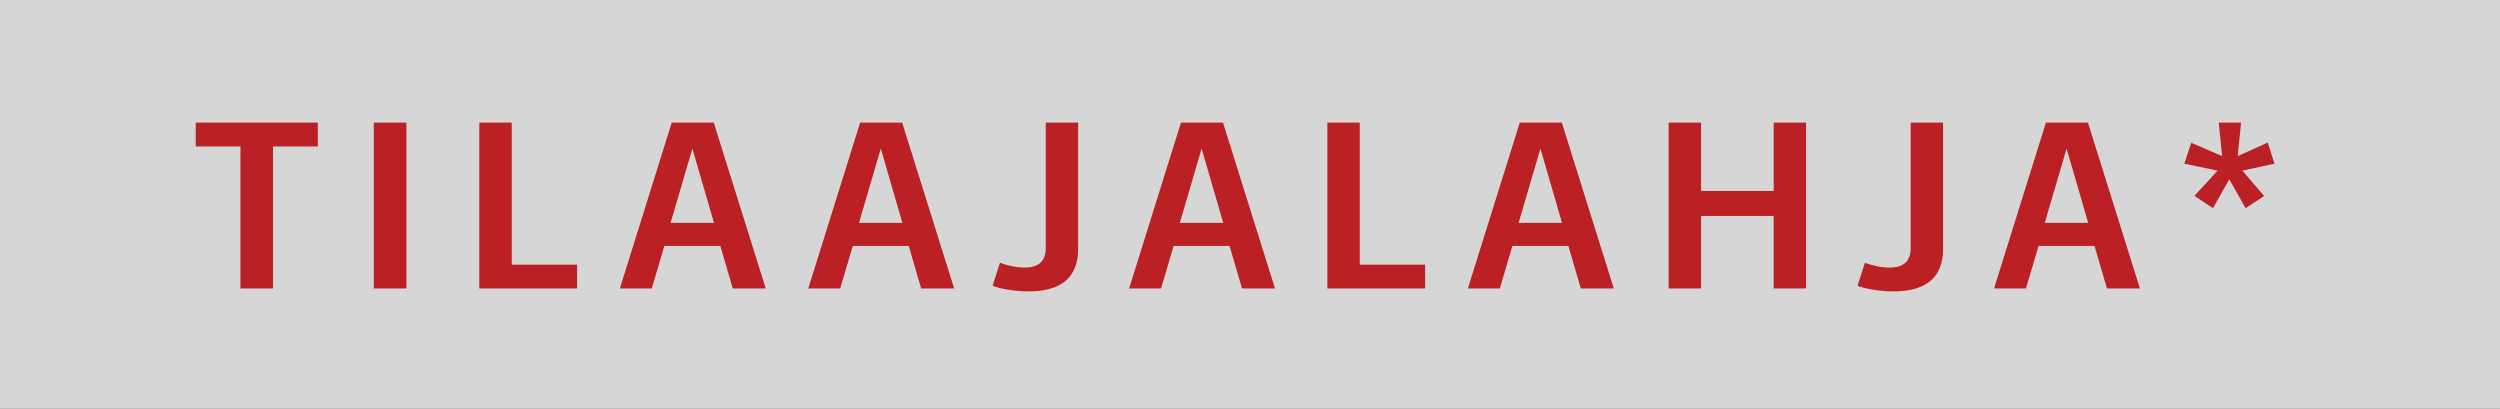 <?xml version="1.0" encoding="UTF-8" standalone="no"?>
<svg width="104" height="17" viewBox="0 0 104 17" version="1.1" xmlns="http://www.w3.org/2000/svg">
 <rect x="0" y="0" width="104" height="17" fill="#333333" stroke="none"/>
 <g id="Labels" fill="none" fill-rule="evenodd">
  <g id="label_GiftELL_fi">
   <g id="Label">
    <rect id="BG" fill-opacity="0.8" fill="#ffffff" width="104" height="17"/>
    <path d="M8.142,6.092 L8.142,5.101 L13.22,5.101 L13.22,6.092 L11.359,6.092 L11.359,12 L10.002,12 L10.002,6.092 L8.142,6.092 Z M15.55,12 L15.55,5.101 L16.907,5.101 L16.907,12 L15.55,12 Z M19.94,12 L19.94,5.101 L21.288,5.101 L21.288,11.009 L24.008,11.009 L24.008,12 L19.94,12 Z M25.786,12 L27.944,5.101 L29.692,5.101 L31.855,12 L30.483,12 L29.966,10.232 L27.637,10.232 L27.114,12 L25.786,12 Z M27.896,9.271 L29.702,9.271 L28.804,6.18 L27.896,9.271 Z M33.624,12 L35.782,5.101 L37.53,5.101 L39.693,12 L38.321,12 L37.804,10.232 L35.475,10.232 L34.952,12 L33.624,12 Z M35.733,9.271 L37.54,9.271 L36.642,6.18 L35.733,9.271 Z M41.291,11.888 L41.599,10.931 C41.713,10.979 41.868,11.025 42.065,11.067 C42.262,11.11 42.45,11.131 42.629,11.131 C43.212,11.131 43.503,10.861 43.503,10.32 L43.503,5.101 L44.851,5.101 L44.851,10.35 C44.851,11.531 44.16,12.122 42.78,12.122 C42.51,12.122 42.235,12.099 41.955,12.054 C41.675,12.008 41.454,11.953 41.291,11.888 L41.291,11.888 Z M46.971,12 L49.129,5.101 L50.877,5.101 L53.04,12 L51.668,12 L51.15,10.232 L48.821,10.232 L48.299,12 L46.971,12 Z M49.08,9.271 L50.887,9.271 L49.988,6.18 L49.08,9.271 Z M55.219,12 L55.219,5.101 L56.566,5.101 L56.566,11.009 L59.286,11.009 L59.286,12 L55.219,12 Z M61.064,12 L63.223,5.101 L64.971,5.101 L67.134,12 L65.762,12 L65.244,10.232 L62.915,10.232 L62.393,12 L61.064,12 Z M63.174,9.271 L64.98,9.271 L64.082,6.18 L63.174,9.271 Z M69.415,12 L69.415,5.101 L70.763,5.101 L70.763,7.942 L73.785,7.942 L73.785,5.101 L75.133,5.101 L75.133,12 L73.785,12 L73.785,8.982 L70.763,8.982 L70.763,12 L69.415,12 Z M77.272,11.888 L77.58,10.931 C77.694,10.979 77.849,11.025 78.046,11.067 C78.243,11.11 78.431,11.131 78.61,11.131 C79.193,11.131 79.484,10.861 79.484,10.32 L79.484,5.101 L80.832,5.101 L80.832,10.35 C80.832,11.531 80.142,12.122 78.762,12.122 C78.492,12.122 78.216,12.099 77.937,12.054 C77.657,12.008 77.435,11.953 77.272,11.888 L77.272,11.888 Z M82.952,12 L85.11,5.101 L86.858,5.101 L89.021,12 L87.649,12 L87.132,10.232 L84.803,10.232 L84.28,12 L82.952,12 Z M85.062,9.271 L86.868,9.271 L85.97,6.18 L85.062,9.271 Z M90.868,6.81 L91.156,5.94 L92.44,6.492 L92.299,5.101 L93.227,5.101 L93.09,6.492 L94.34,5.931 L94.618,6.81 L93.28,7.098 L94.188,8.152 L93.417,8.66 L92.738,7.459 L92.06,8.66 L91.288,8.152 L92.25,7.098 L90.868,6.81 Z" id="ZBCDEFGHIJKLMNOPQRST-Copy" fill="#bb2024"/>
   </g>
  </g>
 </g>
</svg>
